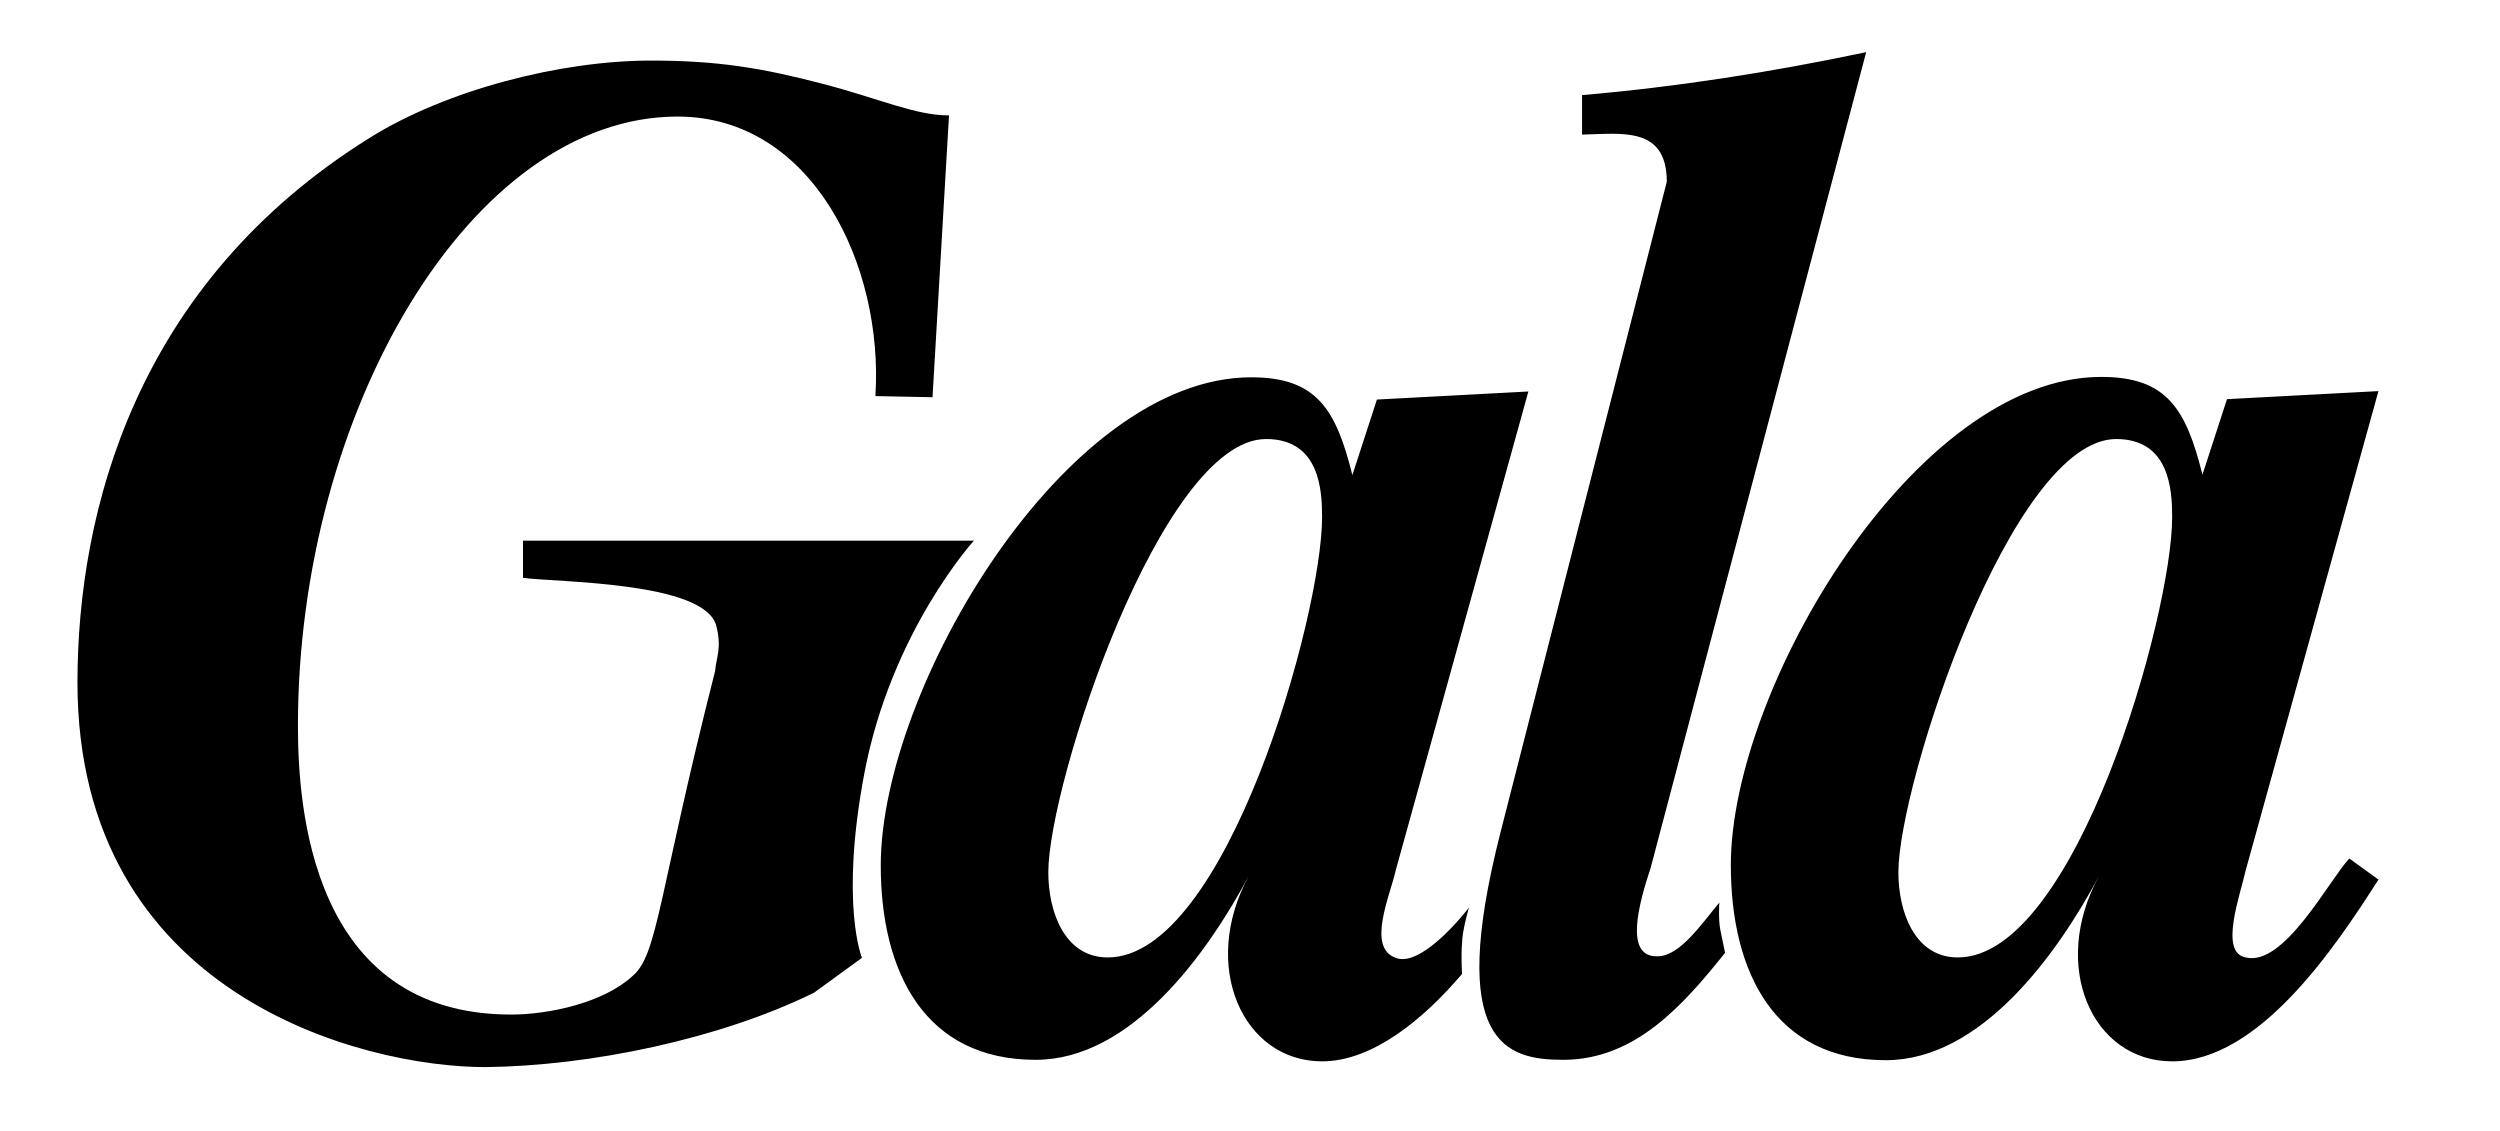 <?xml version="1.0" encoding="UTF-8"?>
<svg id="layer" xmlns="http://www.w3.org/2000/svg" version="1.1" viewBox="0 0 652 295">
  <!-- Generator: Adobe Illustrator 29.6.0, SVG Export Plug-In . SVG Version: 2.1.1 Build 207)  -->
  <path d="M126.6,278.3c27.3-.3,61.1-7.3,85.7-19.4l12.5-9.1s-5.8-14,.6-48c7-37.1,28.6-60.8,28.6-60.8h-117.6v9.7c8.5,1.2,47.4.9,50.4,12.5,1.5,5.8,0,8.2-.3,11.8-14.9,58.6-14.9,74.1-21.6,79.6-7.6,7-21.9,10-31.6,10-52.3,0-55.6-54.4-55.6-75.3,0-81.7,45-158.9,99-158.9,35.2,0,53.8,38.9,51.6,72.9l14.9.3,4.3-73.5c-8.8,0-17.9-4.3-32.8-8.2-16.4-4.3-27.9-6.1-45-6.1-23.4,0-53.2,7.6-73.2,20.1C35.4,73.9,20.2,133.4,20.2,178.1c.1,81.4,74.2,100.2,106.4,100.2h0ZM288.9,249.7c-11.2,0-15.5-11.8-15.5-22.2,0-23.1,29.5-113,56.8-113,14,0,14.6,13.4,14.6,20.4,0,25.5-25,114.8-55.9,114.8ZM344.8,276.8c13.1,0,26.4-10.9,36.5-22.8,0,0-.3-4.9,0-7.9,0-3.3,1.8-9.4,1.8-9.4-5.5,7-14,15.2-19.1,13.1-7.6-2.7-1.5-16.1,0-22.8l34.6-124.9-39.5,2.1-6.4,19.7c-4.3-17.3-9.4-25.5-26.4-25.5-48.6,0-96.6,81.4-96.6,127.3,0,27.9,11.5,50.7,40.4,50.7,24.9,0,44.7-27.6,55.6-48-12.8,23.5-1.6,48.4,19.1,48.4ZM551.9,114.5c14,0,14.6,13.4,14.6,20.4,0,25.5-25.2,114.8-55.9,114.8-11.2,0-15.5-11.8-15.5-22.2,0-23,29.5-113,56.8-113ZM491.8,276.5c24.9,0,44.7-27.6,55.6-48-12.8,23.4-1.8,48.3,19.1,48.3,22.5,0,42.2-29.2,53.8-47.4l-7.6-5.5c-5.2,5.5-17,28.3-27,25.8-7-1.2-1.5-16.1,0-22.8l34.6-124.9-39.5,2.1-6.4,19.7c-4.3-17.3-9.4-25.5-26.4-25.5-48.6,0-96.6,81.4-96.6,127.3,0,28.1,11.5,50.9,40.4,50.9h0ZM434.7,47.4l-43.4,169.8c-14,55,1.5,59.2,16.4,59.2,18.8,0,31.3-14.3,42.2-27.9,0,0-.6-3-1.2-5.8-.6-2.7-.3-7.3-.3-7.3-4.6,5.5-10.3,14-16.1,14-8.8.3-4.9-13.7-1.8-23.1L486.7,13.6c-24.6,5.2-49.5,9.1-74.1,11.2v10.3c10.2-.2,22.1-2.3,22.1,12.3h0Z"/>
</svg>